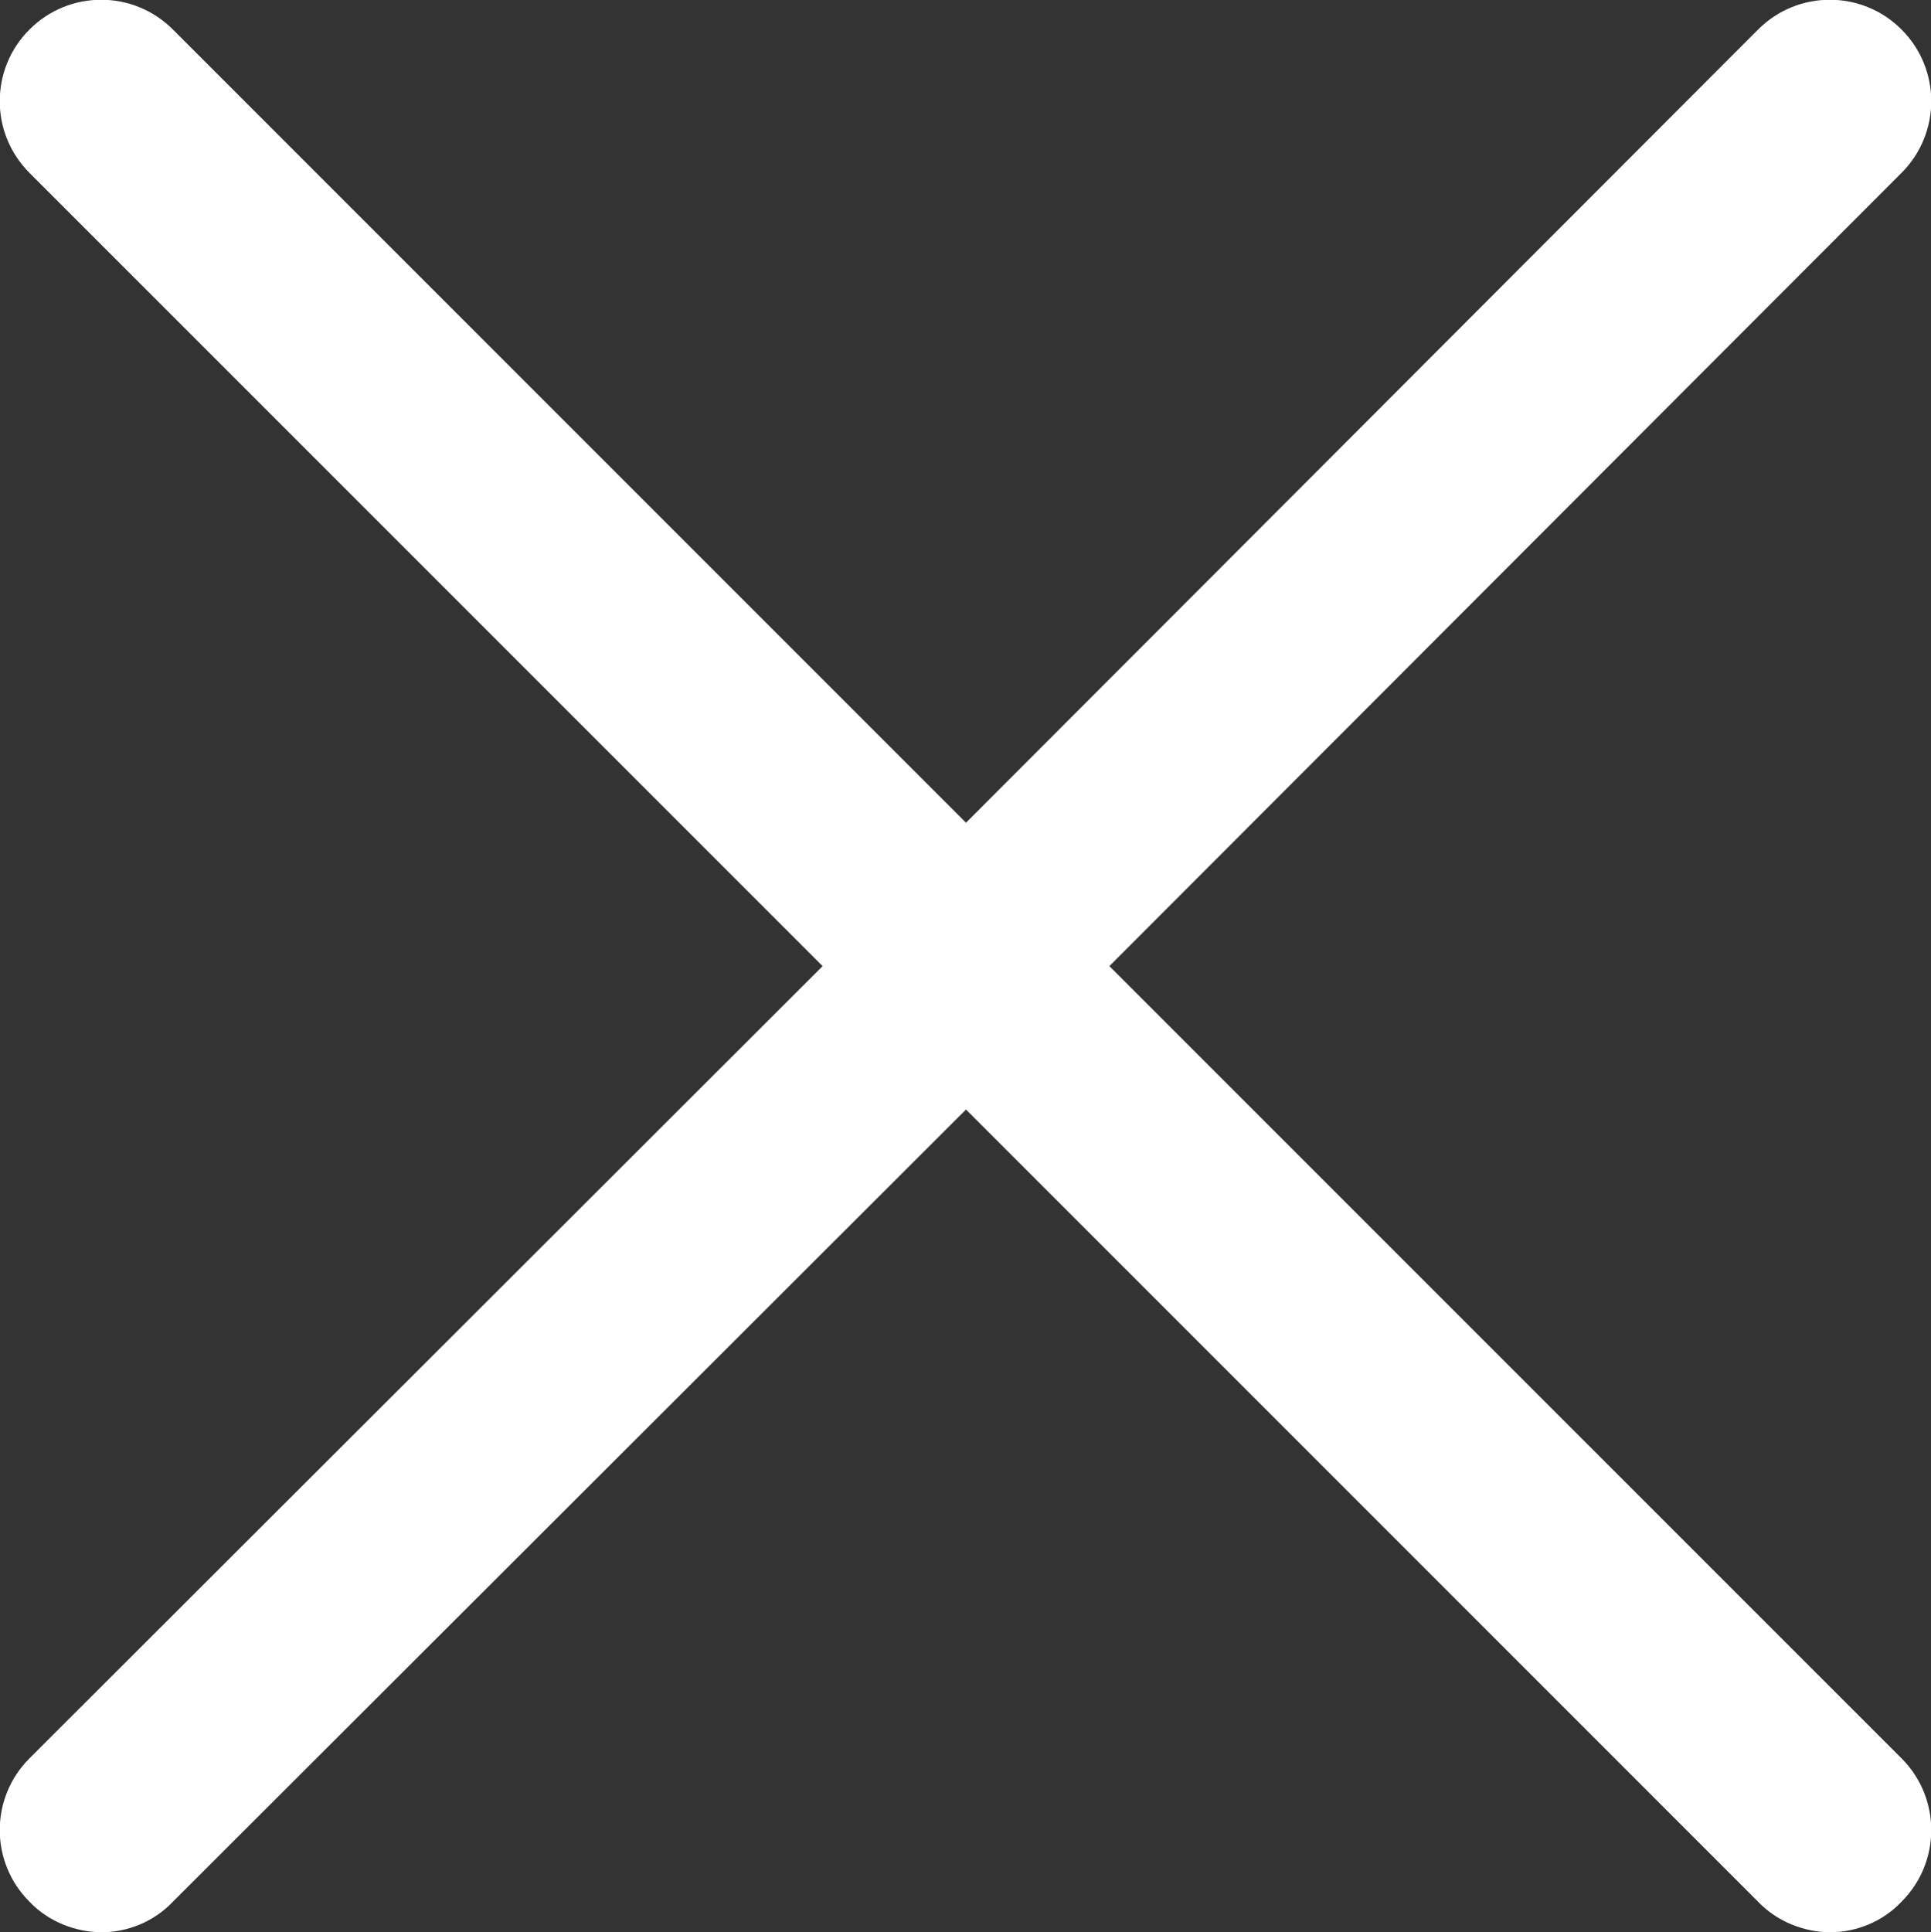 <?xml version="1.0" encoding="UTF-8"?><svg id="Ebene_2" xmlns="http://www.w3.org/2000/svg" viewBox="0 0 18.99 19"><rect x="0" y="0" width="18.99" height="19" fill="#333333" stroke="none"/><defs><style>.cls-1{fill:#fff;}</style></defs><g id="Ebene_1-2"><g id="Gruppe_98"><g id="Linie_8-3"><path class="cls-1" d="m18.7,17.29c.39.39.39,1.02,0,1.41-.19.2-.45.3-.7.3s-.52-.1-.71-.3l-7.79-7.79-7.8,7.79c-.19.2-.45.3-.7.3s-.52-.1-.71-.3c-.39-.39-.39-1.02,0-1.41l7.8-7.79L.29,1.7C-.1,1.31-.1.68.29.29.68-.1,1.31-.1,1.7.29l7.8,7.8L17.29.29c.39-.39,1.02-.39,1.41,0,.39.39.39,1.02,0,1.41l-7.79,7.8,7.79,7.79Z"/></g></g></g></svg>